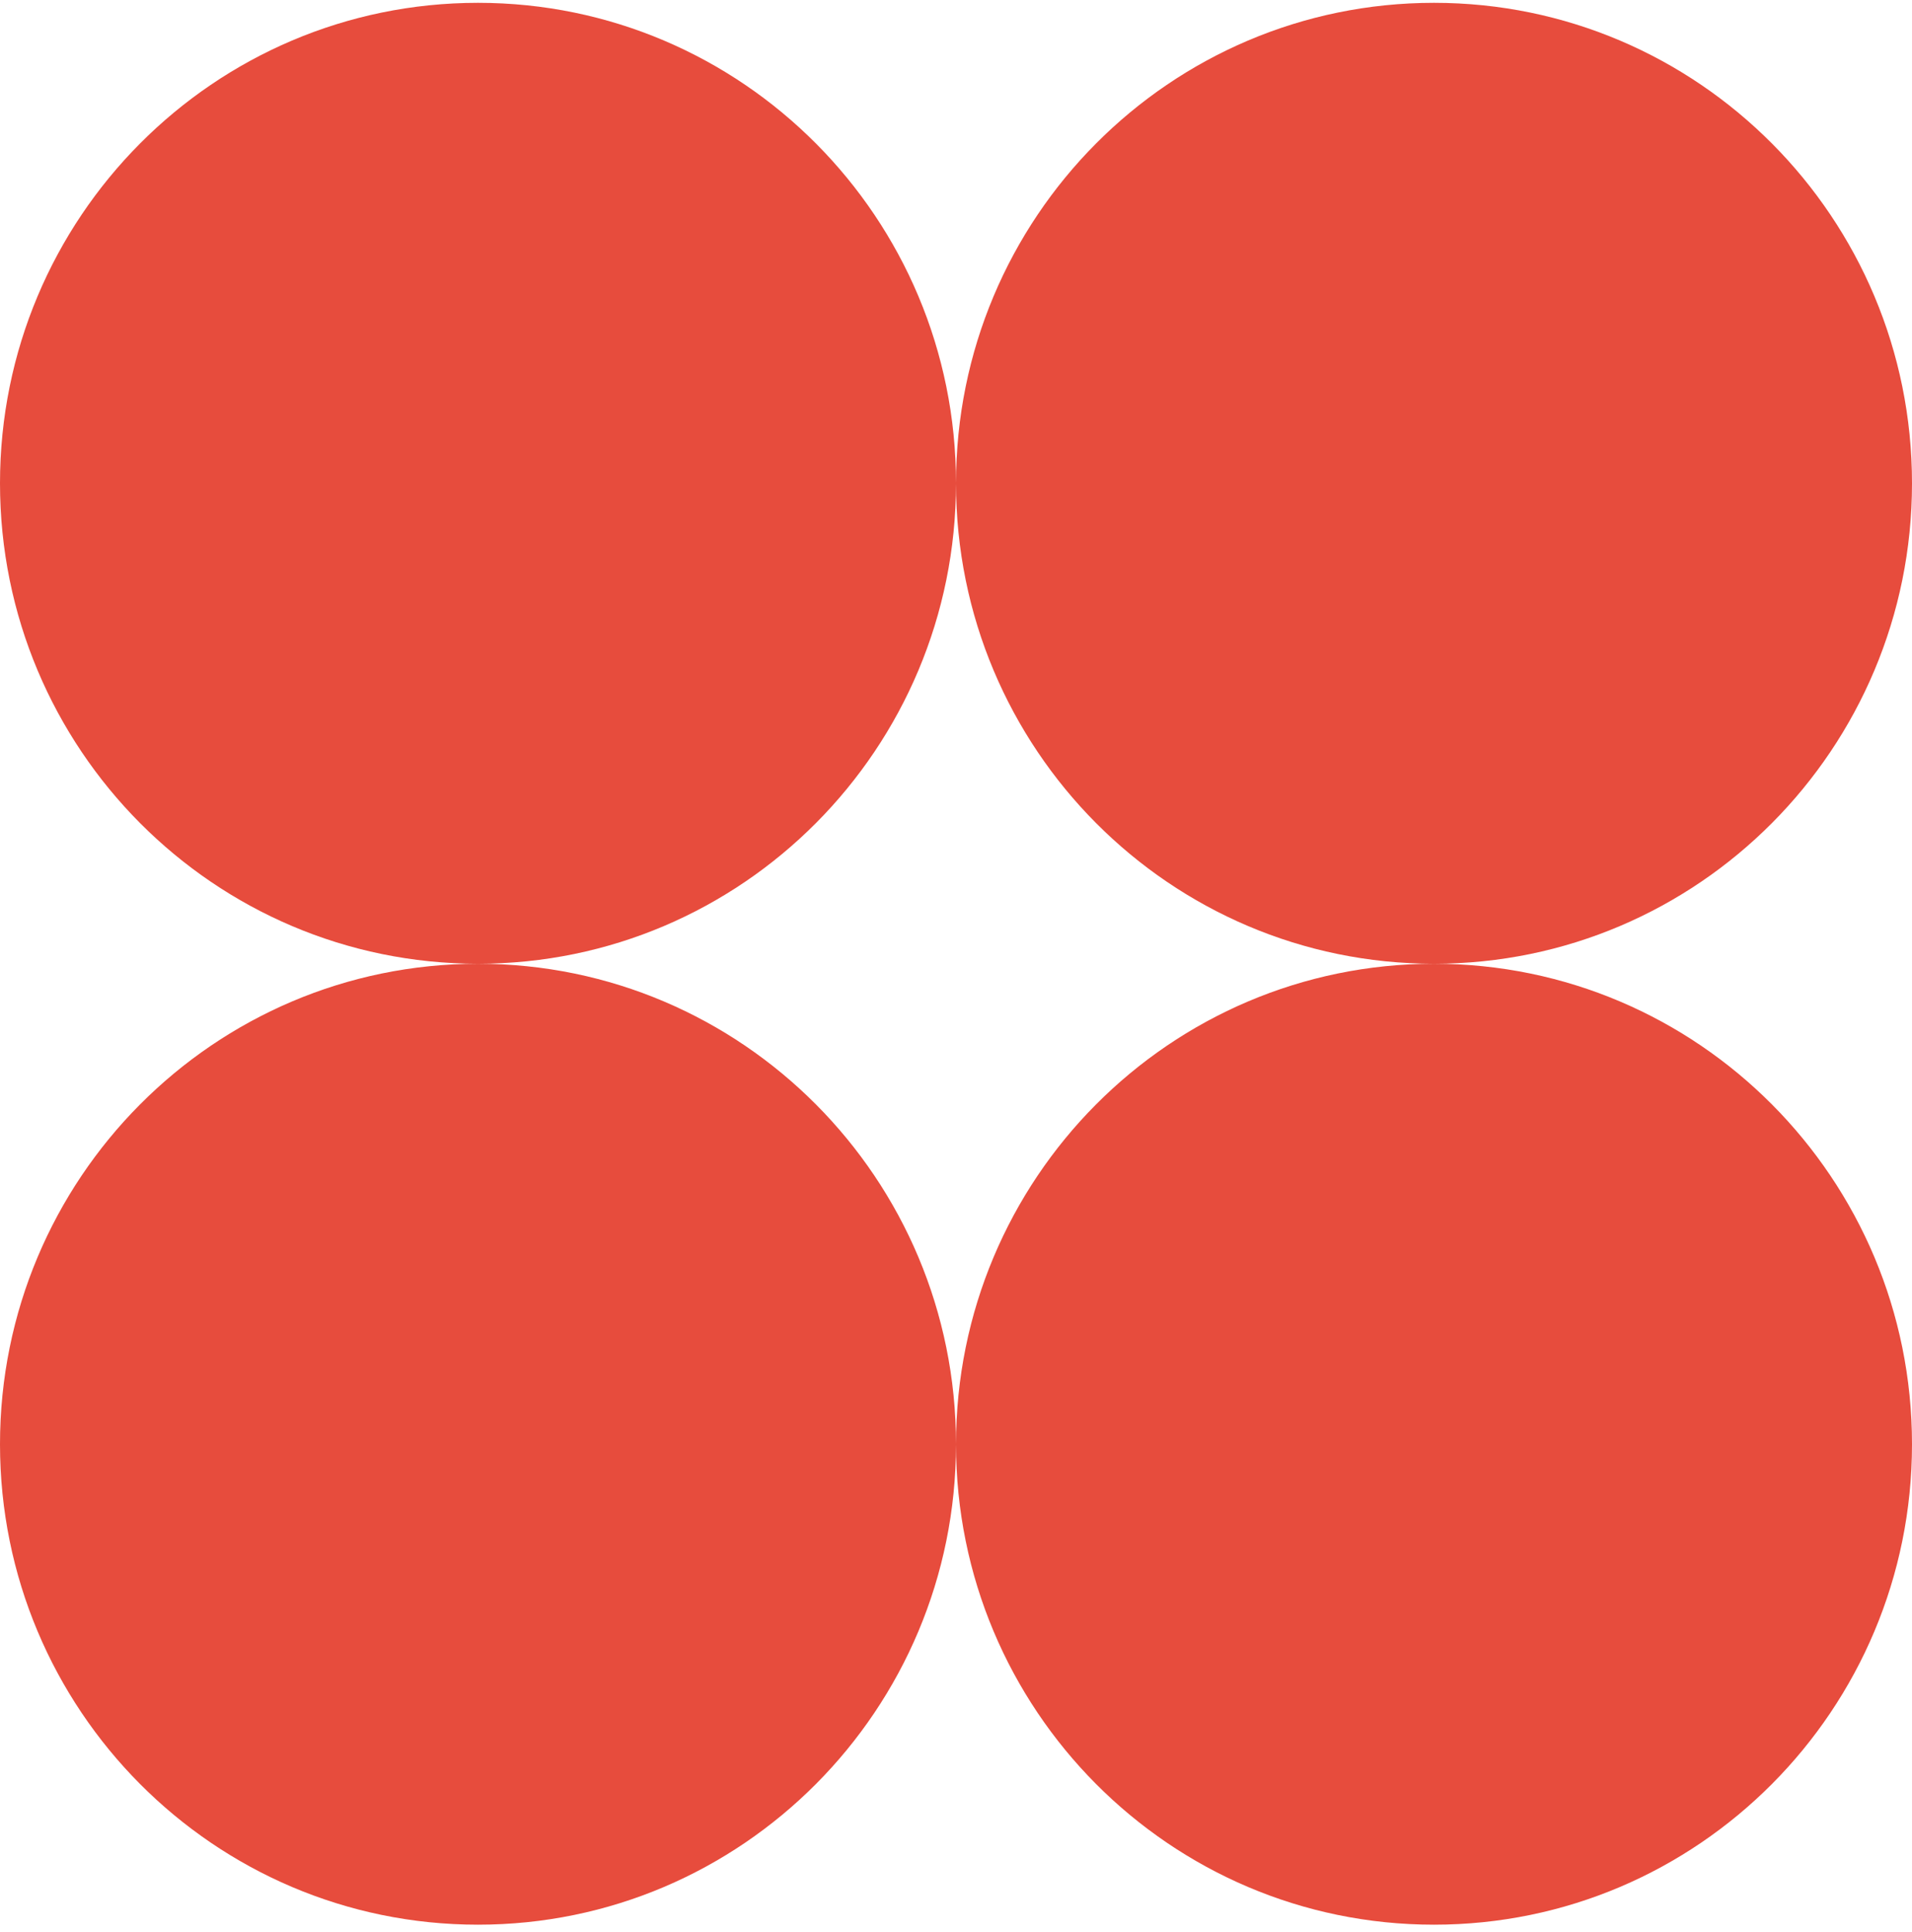<svg width="196" height="198" viewBox="0 0 196 198" fill="none" xmlns="http://www.w3.org/2000/svg">
<g clip-path="url(#clip0_1385_408)">
<path d="M49 98.789C76.062 98.789 98 76.739 98 49.539C98 22.339 76.062 0.289 49 0.289C21.938 0.289 0 22.339 0 49.539C0 76.739 21.938 98.789 49 98.789Z" fill="#E74C3D"/>
<path d="M147 98.789C174.062 98.789 196 76.739 196 49.539C196 22.339 174.062 0.289 147 0.289C119.938 0.289 98 22.339 98 49.539C98 76.739 119.938 98.789 147 98.789Z" fill="#E74C3D"/>
<path d="M49 197.289C76.062 197.289 98 175.239 98 148.039C98 120.839 76.062 98.789 49 98.789C21.938 98.789 0 120.839 0 148.039C0 175.239 21.938 197.289 49 197.289Z" fill="#E74C3D"/>
<path d="M147 197.289C174.062 197.289 196 175.239 196 148.039C196 120.839 174.062 98.789 147 98.789C119.938 98.789 98 120.839 98 148.039C98 175.239 119.938 197.289 147 197.289Z" fill="#E74C3D"/>
</g>
<defs>
<clipPath id="clip0_1385_408">
<rect width="196" height="197" fill="white" transform="translate(0 0.289)"/>
</clipPath>
</defs>
</svg>
